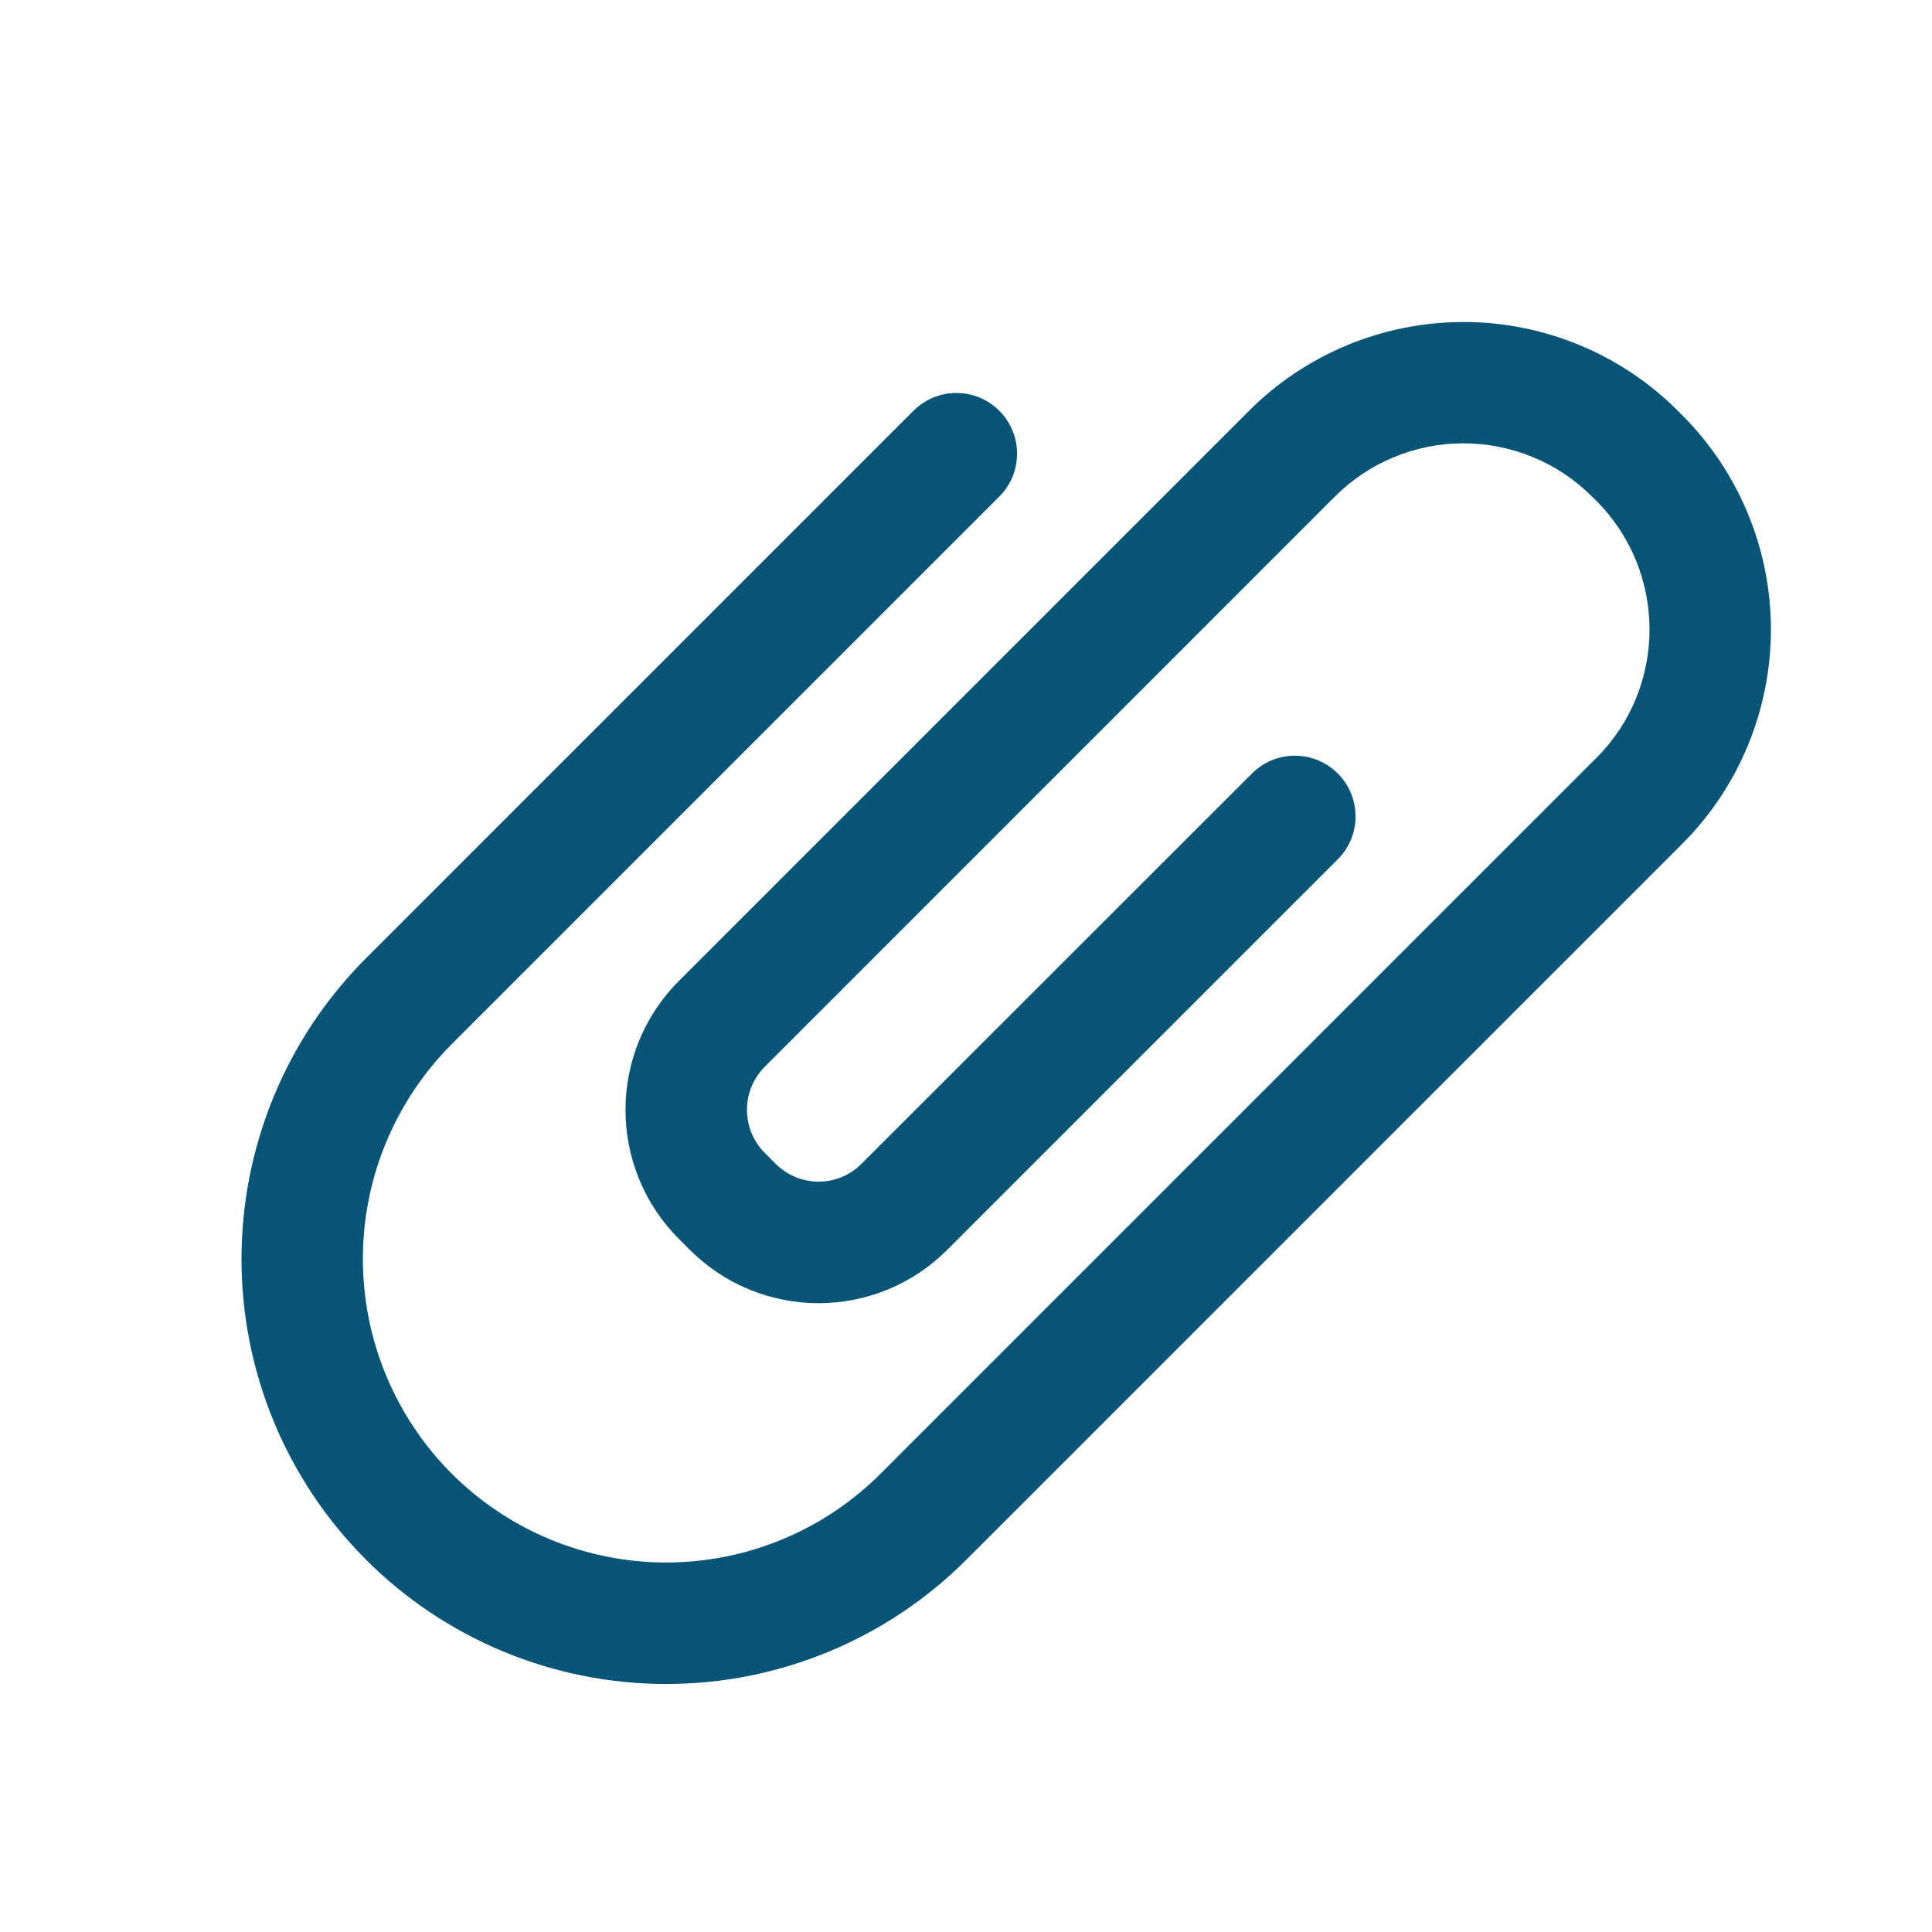 <svg width="24" height="24" viewBox="0 0 24 24" fill="none" xmlns="http://www.w3.org/2000/svg">
<path d="M4.543 19.372C5.033 19.862 5.615 20.252 6.255 20.517C6.896 20.783 7.582 20.919 8.276 20.919C8.969 20.919 9.656 20.783 10.296 20.517C10.937 20.252 11.518 19.862 12.008 19.372L20.898 10.482C21.604 9.775 21.999 8.816 21.999 7.818C21.998 6.819 21.601 5.861 20.895 5.155L20.845 5.105C20.495 4.754 20.079 4.476 19.62 4.286C19.162 4.097 18.671 3.999 18.176 4C17.68 4.001 17.189 4.099 16.731 4.29C16.273 4.48 15.858 4.759 15.508 5.111L8.429 12.19C8.006 12.615 7.769 13.191 7.77 13.791C7.771 14.39 8.009 14.966 8.433 15.39L8.566 15.523C8.776 15.733 9.025 15.901 9.299 16.015C9.574 16.129 9.868 16.188 10.165 16.189C10.462 16.189 10.756 16.131 11.031 16.018C11.306 15.904 11.555 15.738 11.765 15.528L16.631 10.662C16.767 10.519 16.842 10.329 16.839 10.133C16.837 9.936 16.758 9.748 16.619 9.609C16.479 9.469 16.291 9.39 16.095 9.388C15.898 9.385 15.708 9.46 15.565 9.596L10.699 14.46C10.629 14.53 10.546 14.585 10.454 14.623C10.363 14.66 10.264 14.679 10.165 14.679C10.066 14.678 9.968 14.658 9.877 14.62C9.786 14.581 9.703 14.525 9.633 14.455L9.5 14.322C9.359 14.18 9.279 13.989 9.279 13.789C9.278 13.589 9.357 13.397 9.497 13.255L16.574 6.177C16.784 5.965 17.033 5.797 17.308 5.682C17.582 5.567 17.877 5.508 18.175 5.507C18.473 5.507 18.767 5.565 19.043 5.679C19.318 5.792 19.568 5.959 19.778 6.17L19.829 6.22C20.71 7.101 20.712 8.534 19.832 9.414L10.942 18.304C10.592 18.654 10.177 18.933 9.719 19.122C9.262 19.312 8.771 19.41 8.276 19.41C7.78 19.41 7.29 19.312 6.832 19.122C6.375 18.933 5.959 18.654 5.609 18.304C4.903 17.596 4.507 16.636 4.508 15.636C4.508 14.636 4.906 13.677 5.612 12.97L12.4 6.182C12.473 6.112 12.531 6.029 12.572 5.937C12.612 5.845 12.633 5.745 12.634 5.645C12.636 5.544 12.617 5.445 12.579 5.351C12.541 5.258 12.485 5.174 12.414 5.103C12.342 5.031 12.258 4.975 12.165 4.937C12.071 4.899 11.972 4.881 11.871 4.882C11.771 4.883 11.671 4.904 11.579 4.945C11.487 4.985 11.404 5.043 11.334 5.116L4.546 11.904C3.557 12.894 3.001 14.237 3 15.637C2.999 17.037 3.554 18.38 4.543 19.371V19.372Z" fill="#065577"/>
</svg>
